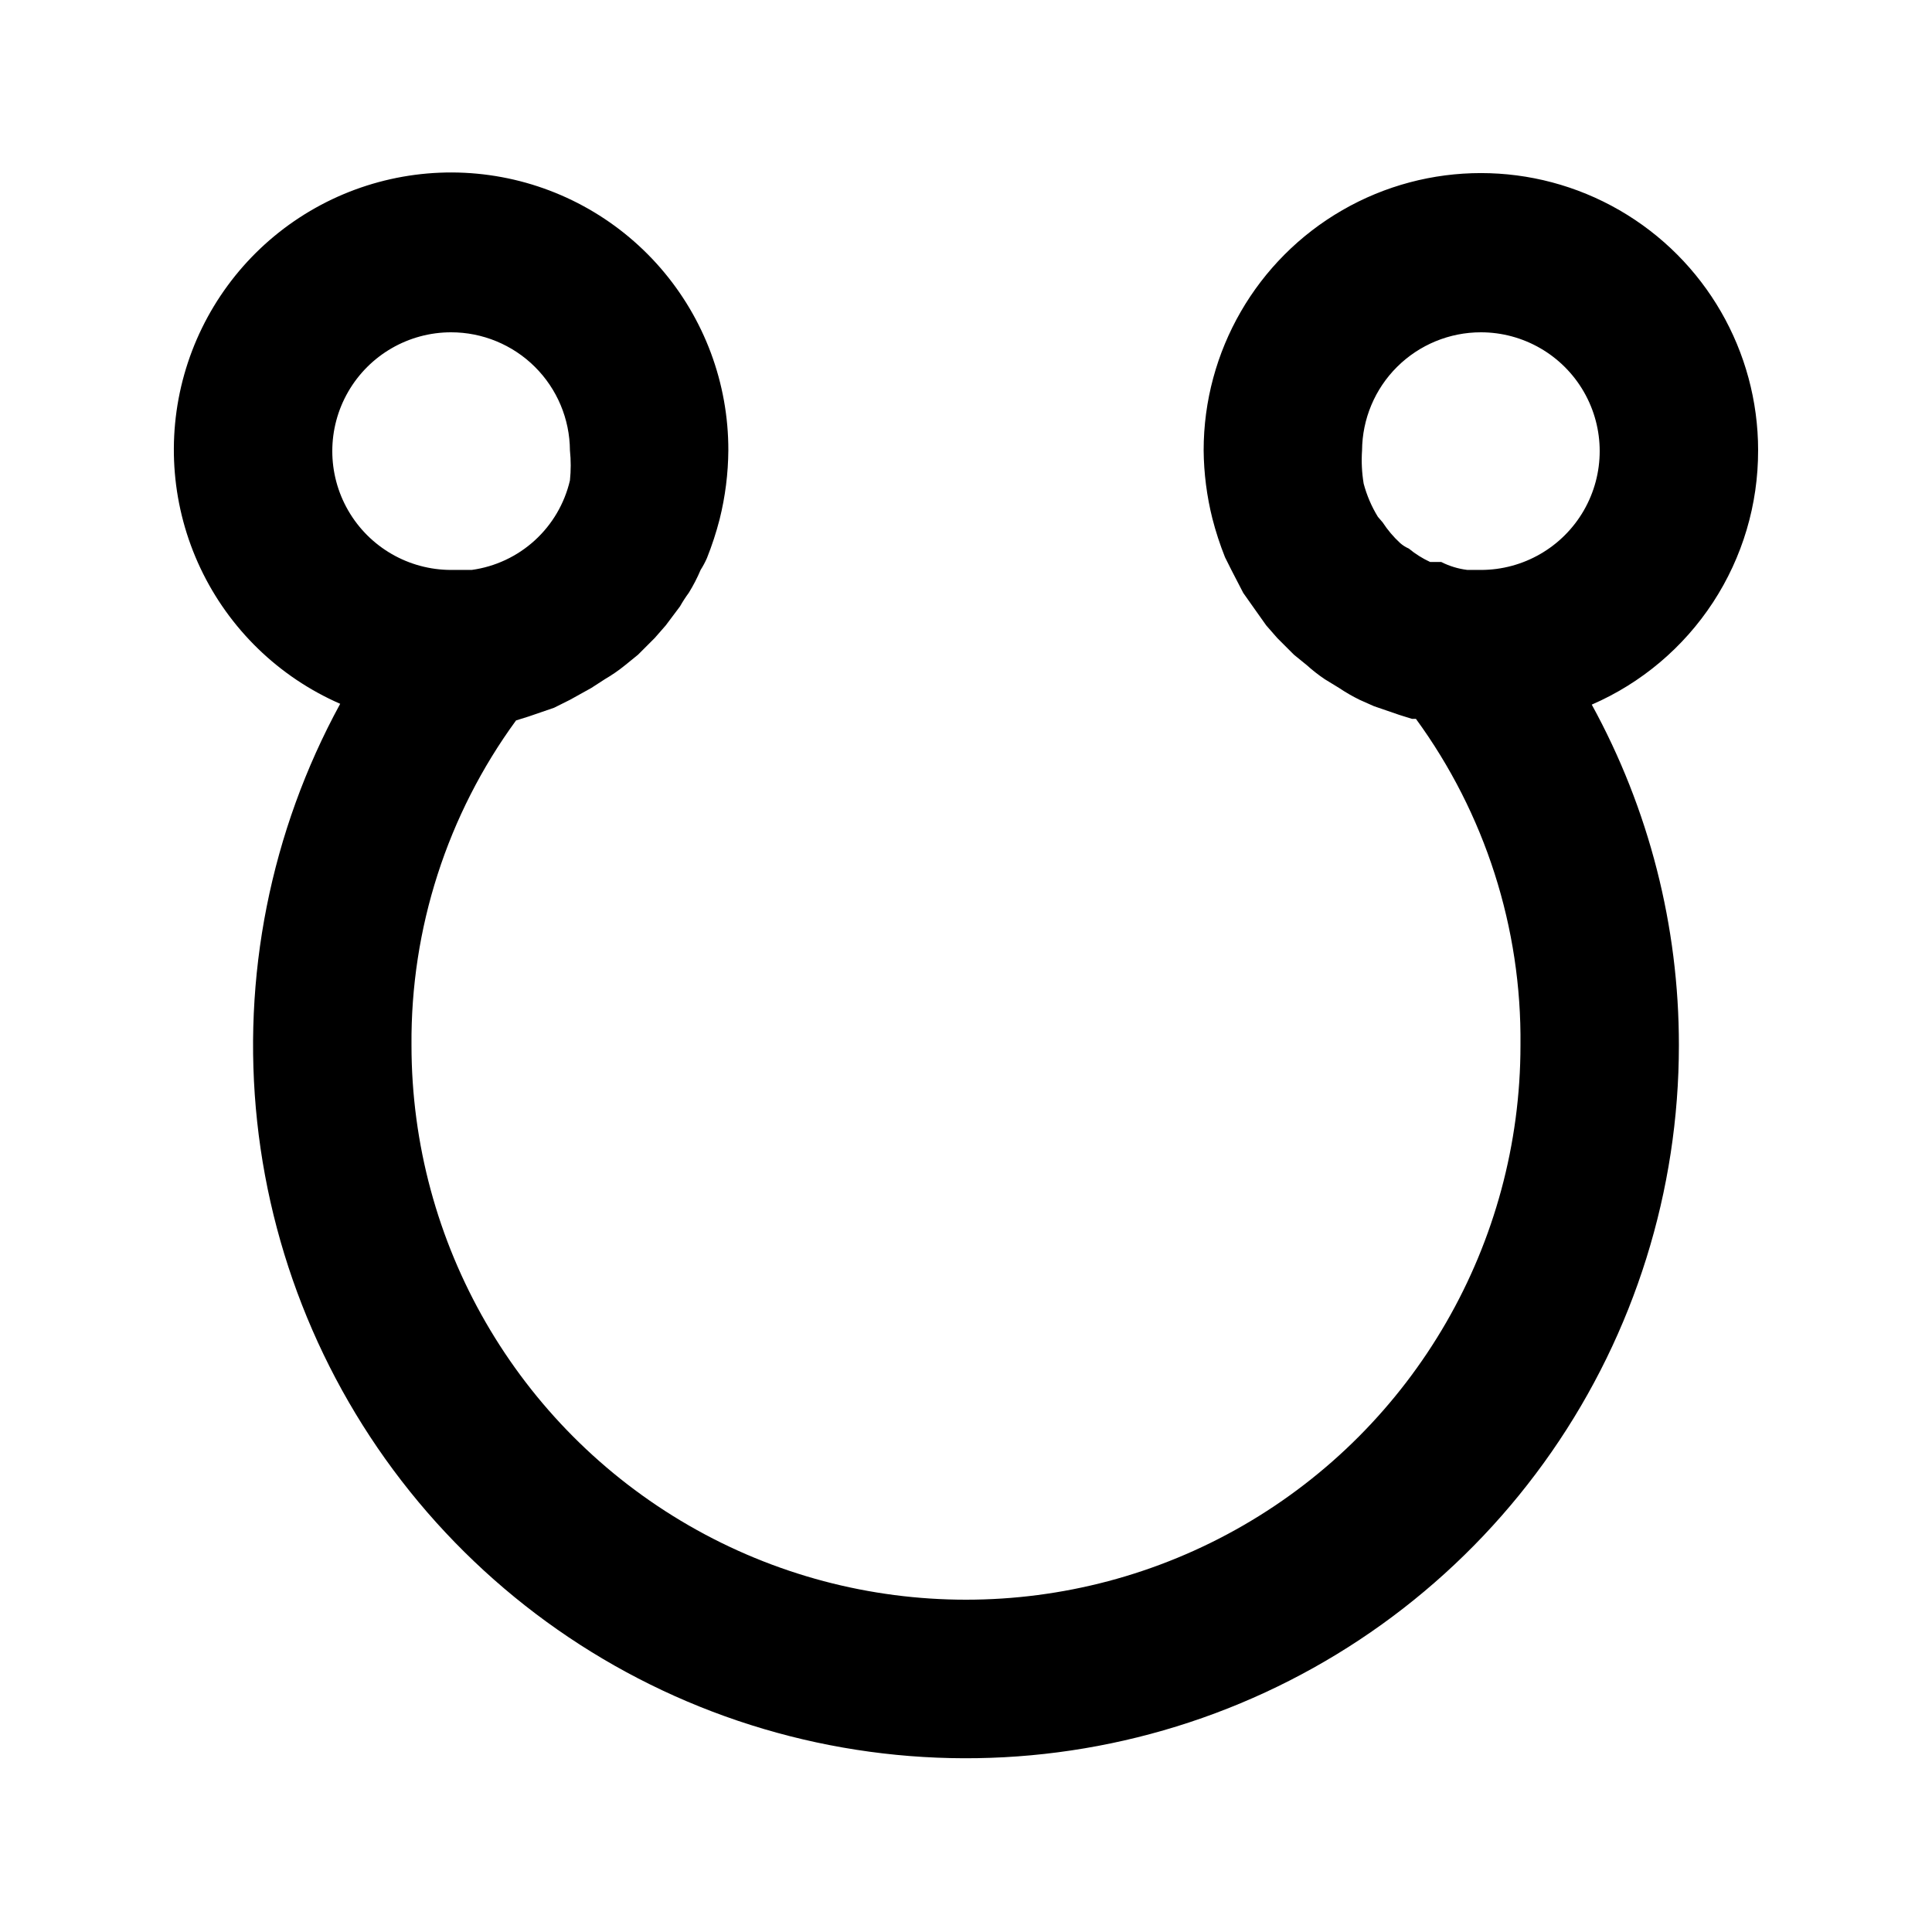 <?xml version="1.0" encoding="UTF-8"?>
<!-- Uploaded to: SVG Find, www.svgrepo.com, Generator: SVG Find Mixer Tools -->
<svg fill="#000000" width="800px" height="800px" version="1.1" viewBox="144 144 512 512" xmlns="http://www.w3.org/2000/svg">
 <path d="m609.92 263.34c0-26.25-14.004-50.504-36.734-63.629-22.734-13.125-50.742-13.125-73.473 0-22.734 13.125-36.734 37.379-36.734 63.629 0.055 6.09 0.832 12.148 2.309 18.055 0.895 3.496 2.019 6.934 3.356 10.285 0 0 1.051 2.098 1.68 3.359l3.148 6.086 2.519 3.57 3.57 5.039 2.938 3.359 4.41 4.41 3.359 2.731v-0.004c1.516 1.375 3.129 2.637 4.828 3.777l3.777 2.309c1.746 1.172 3.57 2.227 5.457 3.148l3.777 1.68 6.719 2.309 3.359 1.051h1.051c18.324 25.086 28.043 55.422 27.707 86.488 0 52.496-28.008 101.01-73.469 127.26-45.465 26.246-101.48 26.246-146.95 0-45.465-26.25-73.473-74.762-73.473-127.26-0.242-30.922 9.473-61.098 27.707-86.07l3.359-1.051 6.719-2.309 4.199-2.098 5.668-3.148 3.57-2.309h-0.004c1.918-1.113 3.742-2.379 5.461-3.777l3.359-2.731 4.41-4.41 2.938-3.359 3.777-5.039v0.004c0.695-1.238 1.465-2.43 2.309-3.57 1.203-1.945 2.258-3.981 3.148-6.086 0.641-1.004 1.203-2.059 1.68-3.148 1.34-3.356 2.461-6.789 3.359-10.289 1.492-5.973 2.266-12.105 2.309-18.262 0.039-17.754-6.352-34.922-17.992-48.332-11.641-13.406-27.742-22.145-45.324-24.598-17.586-2.453-35.465 1.543-50.332 11.25-14.863 9.707-25.711 24.473-30.535 41.559-4.82 17.086-3.293 35.344 4.301 51.391 7.598 16.051 20.746 28.805 37.02 35.906-18.449 33.809-26.129 72.449-22.004 110.74 4.125 38.293 19.855 74.414 45.082 103.52 25.23 29.105 58.75 49.801 96.07 59.32 37.324 9.52 76.66 7.402 112.75-6.066 36.086-13.465 67.191-37.641 89.152-69.281 21.961-31.641 33.727-69.238 33.719-107.75 0.023-31.555-7.918-62.602-23.09-90.266 13.125-5.699 24.297-15.121 32.129-27.094 7.836-11.977 11.988-25.984 11.953-40.293zm-346.37-31.277c8.312 0 16.293 3.289 22.191 9.148 5.898 5.859 9.242 13.816 9.297 22.129 0.277 2.652 0.277 5.324 0 7.977-1.43 6.125-4.684 11.672-9.332 15.906-4.644 4.234-10.469 6.961-16.699 7.816h-5.457c-11.25 0-21.645-6.004-27.27-15.746-5.625-9.742-5.625-21.746 0-31.488 5.625-9.742 16.02-15.742 27.27-15.742zm272.9 0h-0.004c11.25 0 21.645 6 27.27 15.742 5.625 9.742 5.625 21.746 0 31.488-5.625 9.742-16.02 15.746-27.27 15.746h-3.57 0.004c-2.414-0.293-4.758-1.004-6.93-2.102h-2.938c-2.035-0.938-3.941-2.137-5.668-3.566-0.844-0.363-1.621-0.859-2.309-1.469-1.758-1.625-3.309-3.457-4.617-5.461l-1.258-1.469h-0.004c-1.684-2.738-2.953-5.707-3.777-8.816-0.48-2.91-0.625-5.871-0.422-8.816 0.059-8.312 3.398-16.27 9.297-22.129 5.902-5.859 13.879-9.148 22.191-9.148z"/>
</svg>